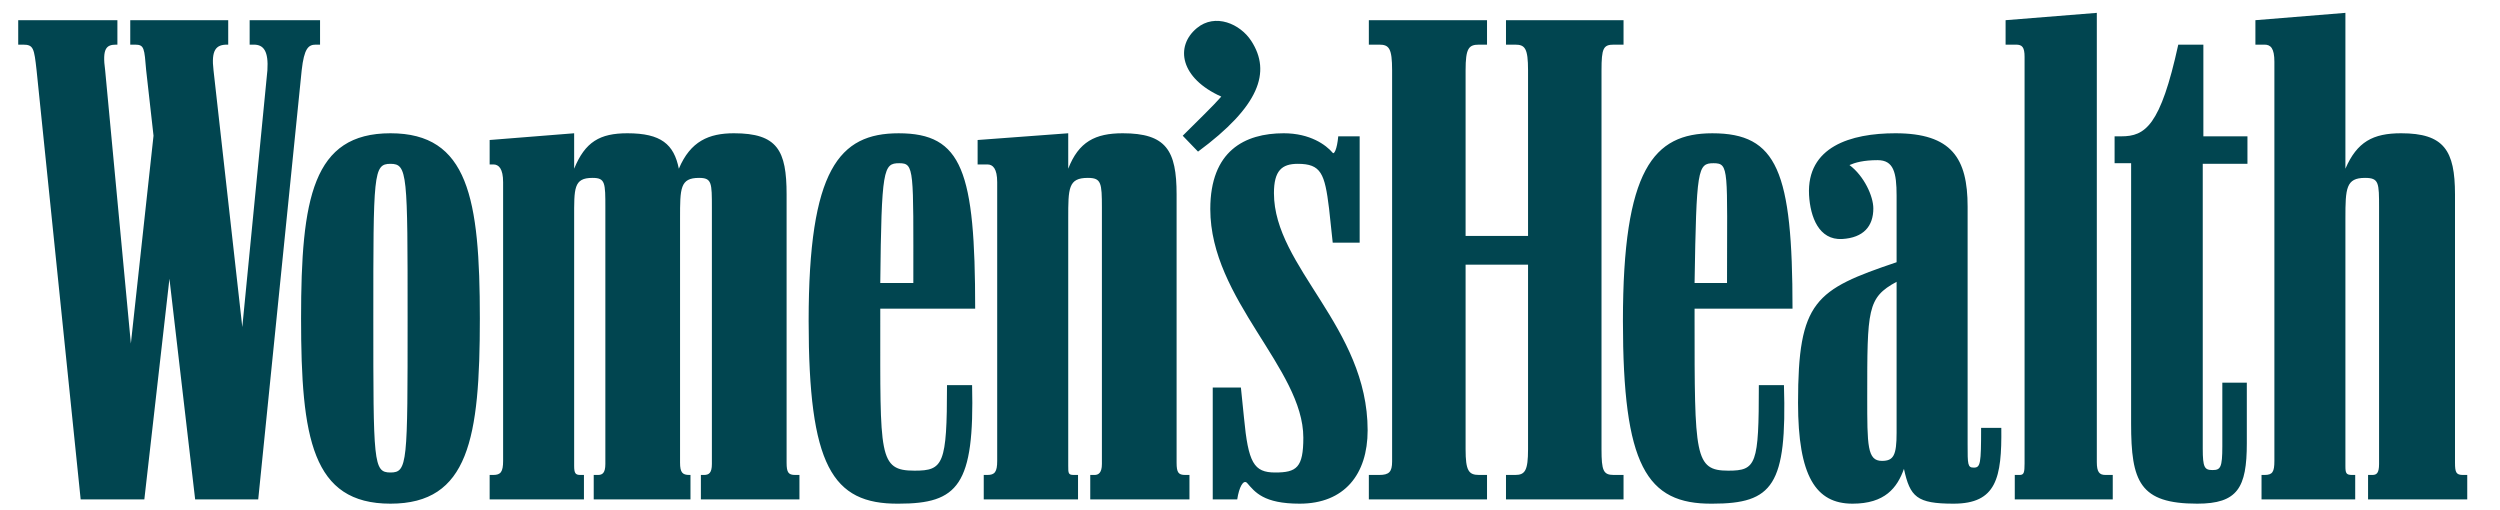 <svg xmlns="http://www.w3.org/2000/svg" fill="none" viewBox="0 0 147 30" height="30" width="147">
<path fill="#014550" d="M15.183 29.365L17.739 4.134C17.883 2.841 18.135 2.625 18.567 2.625H18.819V1.187H14.679V2.625H14.931C15.507 2.625 15.795 3.02 15.723 4.134L14.247 19.23L12.555 4.134C12.411 2.948 12.698 2.625 13.347 2.625H13.419V1.187H7.659V2.625H7.947C8.487 2.625 8.487 2.841 8.595 4.134L9.027 7.98L7.695 20.2L6.183 4.134C6.003 2.841 6.255 2.625 6.831 2.625H6.903V1.187H1.071V2.625H1.359C1.971 2.625 2.007 2.841 2.151 4.134L4.743 29.365H8.487L9.963 16.39L11.475 29.365H15.183ZM39.987 12.832C39.987 11.071 39.987 10.46 41.103 10.46C41.859 10.46 41.859 10.748 41.859 12.221V27.28C41.859 27.82 41.679 27.927 41.391 27.927H41.212V29.364H47.007V27.927H46.755C46.36 27.927 46.252 27.783 46.252 27.208V11.431C46.252 8.843 45.712 7.836 43.156 7.836C41.679 7.836 40.6 8.303 39.916 9.92C39.627 8.483 38.871 7.836 36.892 7.836C35.272 7.836 34.407 8.339 33.76 9.92V7.836L28.791 8.232V9.669H29.007C29.331 9.669 29.583 9.92 29.583 10.712V27.1C29.583 27.747 29.439 27.927 29.007 27.927H28.791V29.364H34.336V27.927H34.12C33.832 27.927 33.76 27.819 33.76 27.388V12.832C33.76 11.071 33.723 10.46 34.839 10.46C35.595 10.46 35.595 10.748 35.595 12.221V27.28C35.595 27.82 35.415 27.927 35.163 27.927H34.911V29.364H40.6V27.927H40.528C40.132 27.927 39.987 27.783 39.987 27.208V12.832ZM80.488 29.365H87.437V27.927H86.968C86.356 27.927 86.177 27.675 86.177 26.418V15.563H89.849V26.418C89.849 27.675 89.669 27.927 89.093 27.927H88.552V29.364H95.464V27.927H94.889C94.276 27.927 94.169 27.675 94.169 26.418V4.134C94.169 2.841 94.276 2.625 94.889 2.625H95.464V1.187H88.552V2.625H89.093C89.669 2.625 89.849 2.841 89.849 4.134V13.874H86.177V4.134C86.177 2.841 86.356 2.625 86.968 2.625H87.437V1.187H80.488V2.625H81.1C81.677 2.625 81.856 2.841 81.856 4.134V27.136C81.856 27.747 81.677 27.927 81.1 27.927H80.488V29.365ZM132.978 29.365H138.486V27.927H138.306C137.946 27.927 137.91 27.82 137.91 27.388V12.832C137.91 11.071 137.946 10.46 139.062 10.46C139.889 10.46 139.889 10.748 139.889 12.221V27.28C139.889 27.82 139.746 27.927 139.494 27.927H139.242V29.364H145.074V27.927H144.822C144.426 27.927 144.354 27.783 144.354 27.208V11.431C144.354 8.843 143.706 7.836 141.186 7.836C139.53 7.836 138.594 8.339 137.91 9.92V0.756L132.618 1.187V2.625H133.158C133.518 2.625 133.734 2.841 133.734 3.631V27.1C133.734 27.747 133.625 27.927 133.158 27.927H132.978V29.365ZM22.959 29.616C27.567 29.616 28.215 25.77 28.215 18.726C28.215 11.646 27.531 7.836 22.959 7.836C18.387 7.836 17.703 11.646 17.703 18.726C17.703 25.77 18.351 29.616 22.959 29.616ZM57.844 29.365H63.388V27.927H63.135C62.812 27.927 62.812 27.82 62.812 27.388V12.832C62.812 11.071 62.812 10.46 63.963 10.46C64.755 10.46 64.792 10.748 64.792 12.221V27.28C64.792 27.82 64.576 27.927 64.359 27.927H64.107V29.364H69.94V27.927H69.688C69.291 27.927 69.184 27.783 69.184 27.208V11.431C69.184 8.843 68.572 7.836 66.015 7.836C64.396 7.836 63.424 8.339 62.812 9.92V7.836L57.484 8.232V9.669H58.06C58.384 9.669 58.635 9.92 58.635 10.712V27.1C58.635 27.747 58.492 27.927 58.06 27.927H57.844V29.365H57.844ZM108.929 29.616C110.837 29.616 111.557 28.682 111.952 27.568C112.312 29.221 112.708 29.616 114.868 29.616C117.388 29.616 117.713 28.107 117.677 25.16H116.489C116.489 27.28 116.452 27.496 116.056 27.496C115.696 27.496 115.696 27.316 115.696 26.13V12.149C115.696 9.31 114.761 7.836 111.449 7.836C108.821 7.836 106.229 8.627 106.372 11.466C106.445 12.76 106.949 14.126 108.317 14.054C109.576 13.982 110.152 13.3 110.152 12.257C110.152 11.538 109.612 10.352 108.749 9.705C109.073 9.561 109.576 9.417 110.405 9.417C111.341 9.417 111.52 10.136 111.52 11.502V15.419C106.733 17.037 105.725 17.684 105.725 23.686C105.725 27.999 106.769 29.616 108.929 29.616ZM100.685 29.616C104.248 29.616 105.076 28.538 104.896 22.644H103.42C103.42 27.316 103.276 27.675 101.621 27.675C99.641 27.675 99.641 26.813 99.641 18.799V18.151H105.4C105.4 10.065 104.5 7.837 100.684 7.837C97.228 7.837 95.428 9.957 95.428 18.87C95.429 27.352 96.797 29.652 100.685 29.616ZM52.839 29.616C56.332 29.616 57.304 28.538 57.159 22.644H55.684C55.684 27.316 55.468 27.675 53.776 27.675C51.652 27.675 51.76 26.813 51.76 18.799V18.151H57.34C57.34 10.065 56.584 7.837 52.84 7.837C49.348 7.837 47.548 9.957 47.548 18.87C47.548 27.352 48.916 29.652 52.839 29.616ZM118.469 29.365H124.23V27.927H123.797C123.437 27.927 123.293 27.747 123.293 27.172V0.756L117.929 1.187V2.625H118.541C118.901 2.625 119.045 2.768 119.045 3.344V27.244C119.045 27.783 119.009 27.927 118.757 27.927H118.469V29.365H118.469ZM76.42 29.616C79.049 29.616 80.417 27.891 80.417 25.304C80.417 19.23 74.908 15.707 74.908 11.358C74.908 10.028 75.376 9.633 76.312 9.633C77.68 9.633 77.897 10.208 78.148 12.257L78.364 14.269H79.948V8.016H78.689C78.616 8.807 78.437 9.094 78.364 8.986C77.969 8.519 77.032 7.836 75.485 7.836C73.18 7.836 71.165 8.879 71.165 12.293C71.165 17.612 76.636 21.674 76.636 25.735C76.636 27.496 76.241 27.783 74.981 27.783C73.721 27.783 73.397 27.209 73.145 24.549L72.965 22.787H71.309V29.365H72.749C72.857 28.646 73.109 28.179 73.325 28.394C73.793 28.934 74.296 29.616 76.42 29.616ZM125.309 24.908C125.309 28.322 125.813 29.616 129.197 29.616C131.573 29.616 132.113 28.682 132.113 26.058V22.5H130.673V26.238C130.673 27.496 130.565 27.639 130.098 27.639C129.63 27.639 129.522 27.496 129.522 26.382V9.633H132.15V8.016H129.558V2.625H128.082C127.037 7.405 126.138 8.016 124.734 8.016H124.338V9.597H125.31L125.309 24.908ZM22.959 27.783C21.951 27.783 21.951 27.208 21.951 18.726C21.951 10.208 21.951 9.633 22.959 9.633C23.967 9.633 23.967 10.208 23.967 18.726C23.967 27.244 23.967 27.783 22.959 27.783ZM70.444 8.915C74.044 6.255 74.764 4.242 73.576 2.409C72.928 1.403 71.452 0.756 70.372 1.655C69.076 2.733 69.4 4.602 71.812 5.68C71.38 6.183 70.372 7.154 69.544 7.981L70.444 8.915ZM110.657 27.1C109.793 27.1 109.793 26.202 109.793 23.363C109.793 18.187 109.793 17.504 111.52 16.57V25.447C111.52 26.777 111.341 27.1 110.657 27.1ZM51.76 16.642C51.831 9.921 51.94 9.597 52.876 9.597C53.776 9.597 53.704 9.957 53.704 16.642H51.76ZM99.641 16.642C99.749 9.921 99.821 9.597 100.757 9.597C101.693 9.597 101.549 9.957 101.549 16.642H99.641Z"></path>
</svg>
